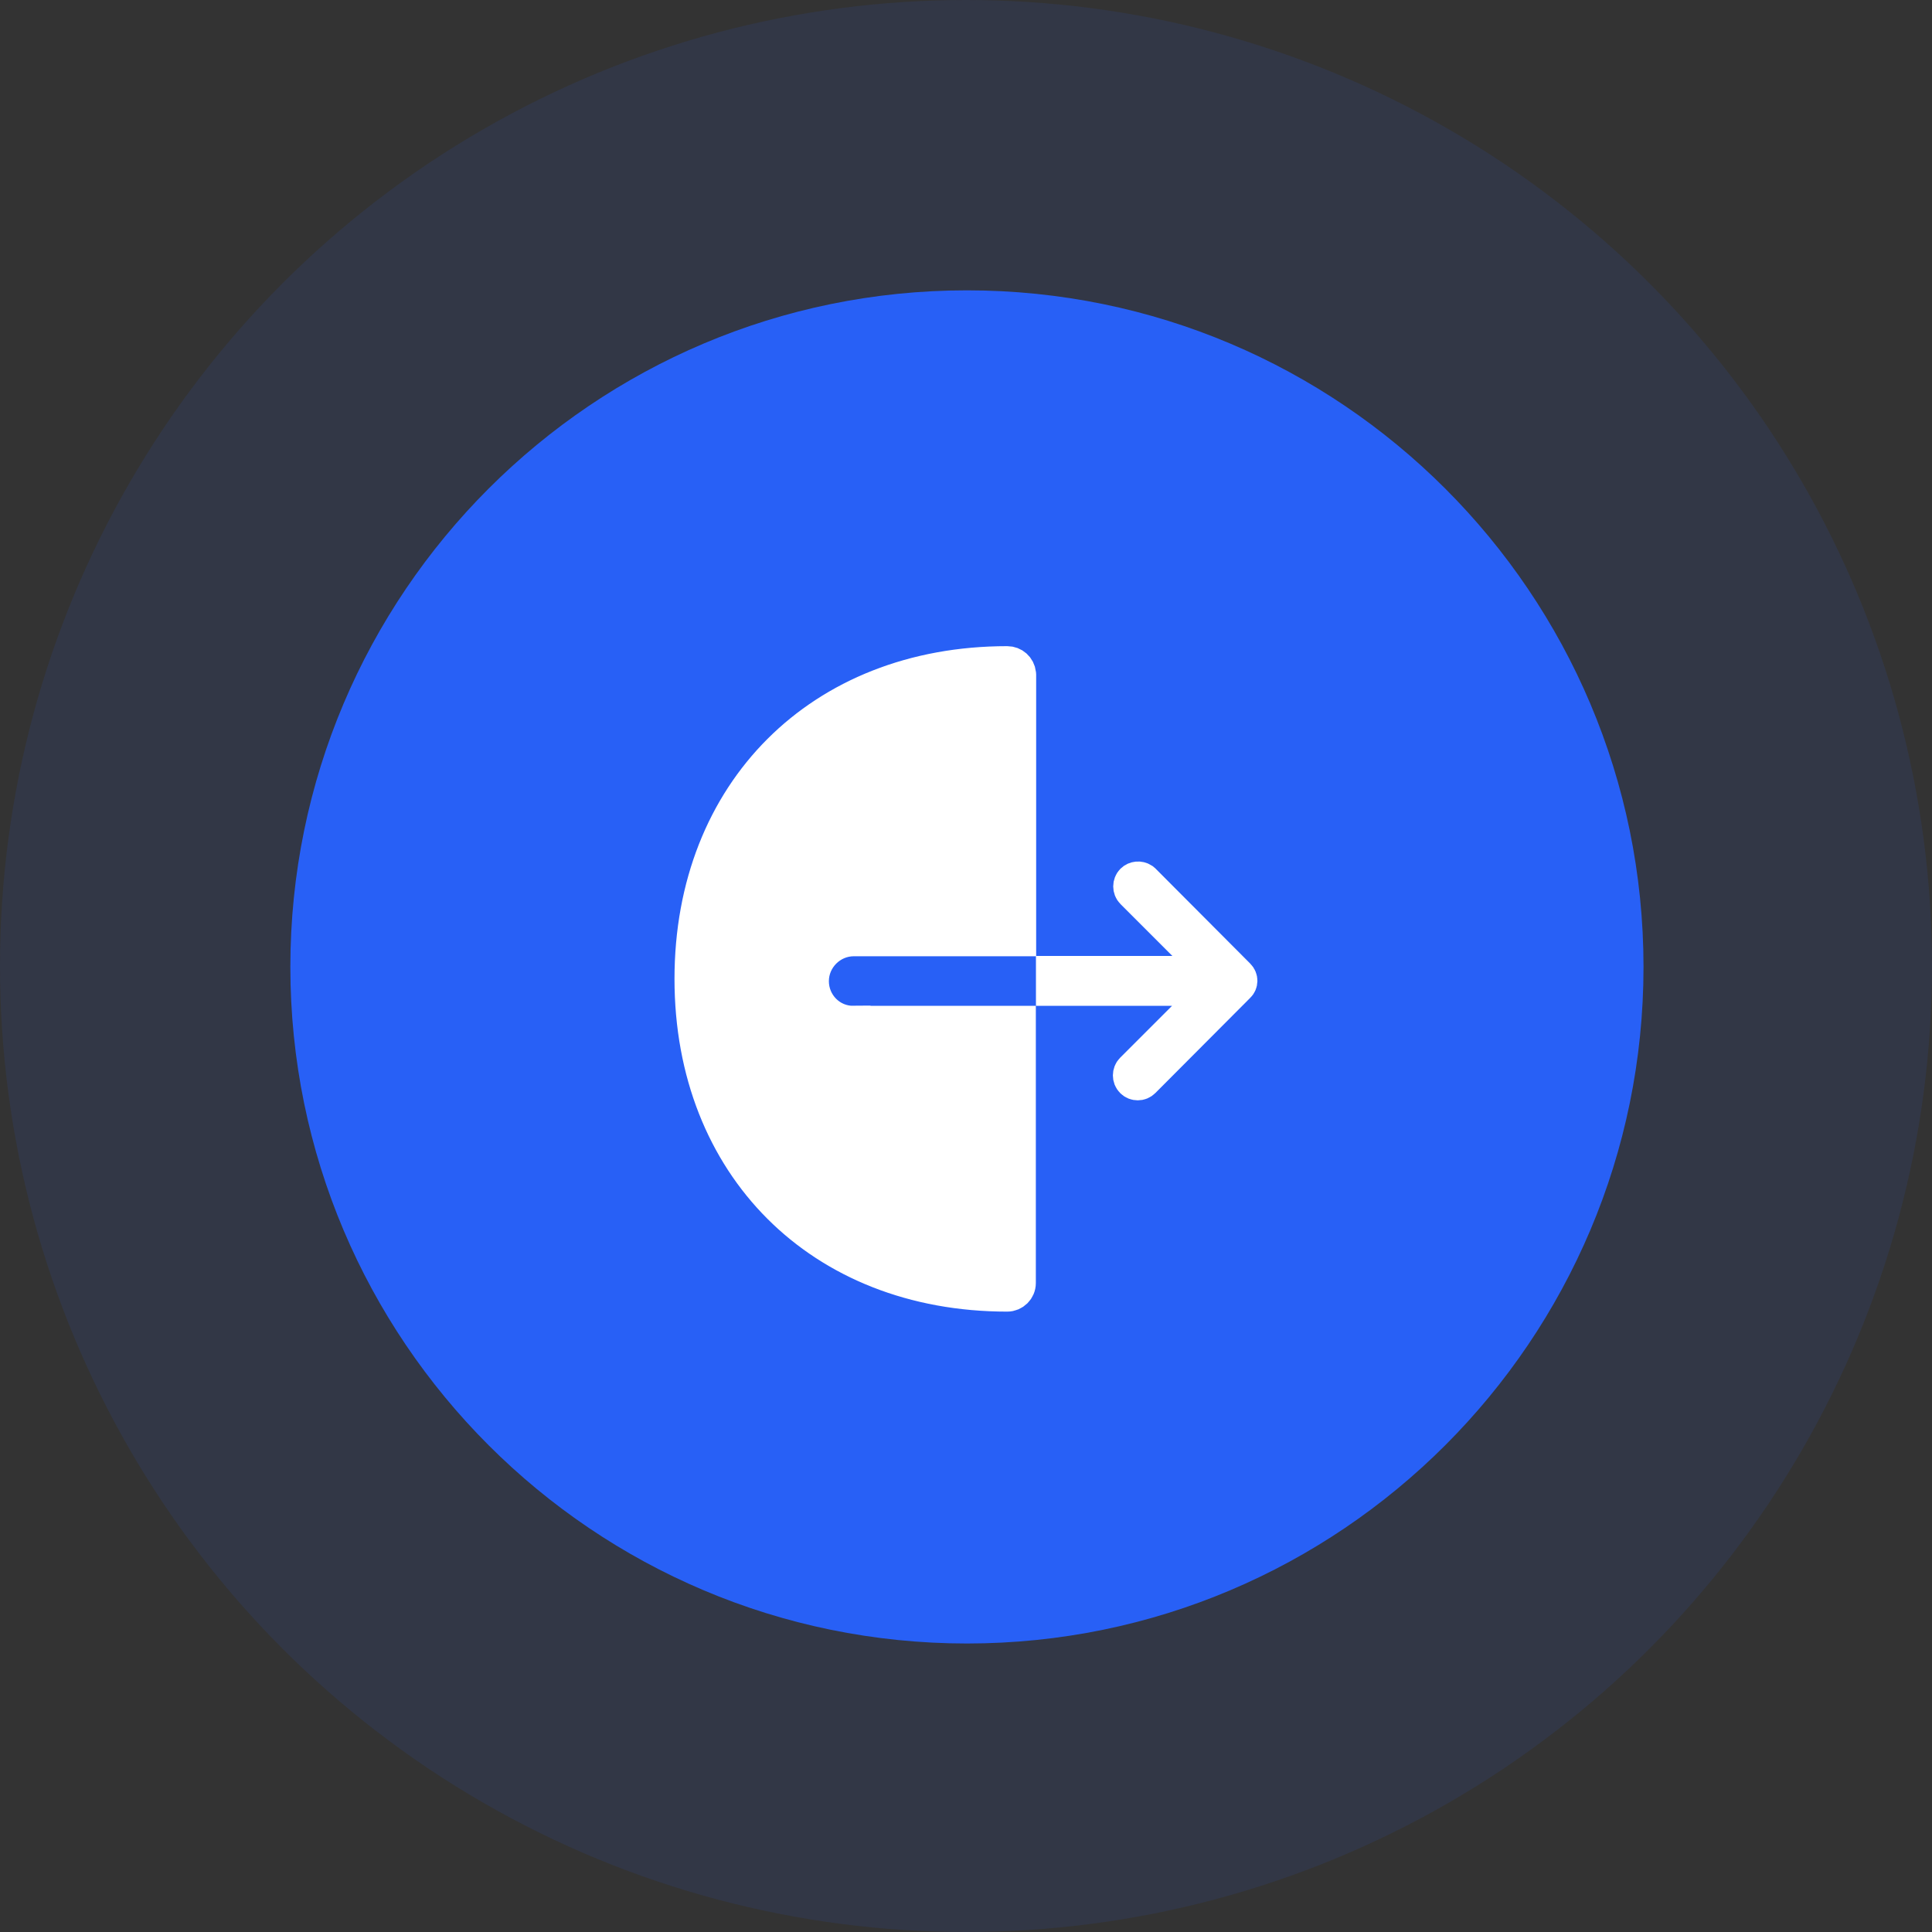 <svg width="150" height="150" viewBox="0 0 150 150" fill="none" xmlns="http://www.w3.org/2000/svg">
<rect x="0" y="0" width="150" height="150" fill="#333333" stroke="none"/>
<circle cx="75" cy="75" r="75" fill="#2860F6" fill-opacity="0.1"/>
<path d="M75.073 22.542C104.064 22.542 127.602 46.081 127.602 75.072C127.602 104.063 104.064 127.601 75.073 127.601C46.081 127.601 22.543 104.063 22.543 75.072C22.543 46.081 46.081 22.542 75.073 22.542Z" fill="#2860F6"/>
<path d="M78.2 51.459C78.689 51.459 79.091 51.814 79.149 52.313L79.156 52.416V72.952H66.291C64.519 72.952 63.062 74.409 63.062 76.182C63.063 77.927 64.467 79.41 66.291 79.384V79.385H79.131V99.612C79.131 100.129 78.711 100.542 78.2 100.542C70.901 100.542 64.782 98.001 60.491 93.71C56.2 89.419 53.659 83.299 53.659 76C53.659 68.701 56.2 62.582 60.491 58.291C64.782 54 70.901 51.459 78.2 51.459Z" fill="white" stroke="white" stroke-width="2.583"/>
<path d="M87.904 68.363C88.118 68.149 88.469 68.122 88.717 68.282L88.816 68.363L96.151 75.724L96.153 75.726C96.404 75.977 96.381 76.348 96.159 76.555L96.143 76.57L96.126 76.587L88.79 83.948C88.658 84.08 88.501 84.138 88.335 84.138C88.168 84.138 88.011 84.081 87.879 83.948C87.634 83.704 87.634 83.281 87.879 83.036L94.114 76.801H81.722V75.51H94.14L87.904 69.274C87.66 69.03 87.66 68.608 87.904 68.363Z" fill="white" stroke="white" stroke-width="2.583"/>
</svg>
